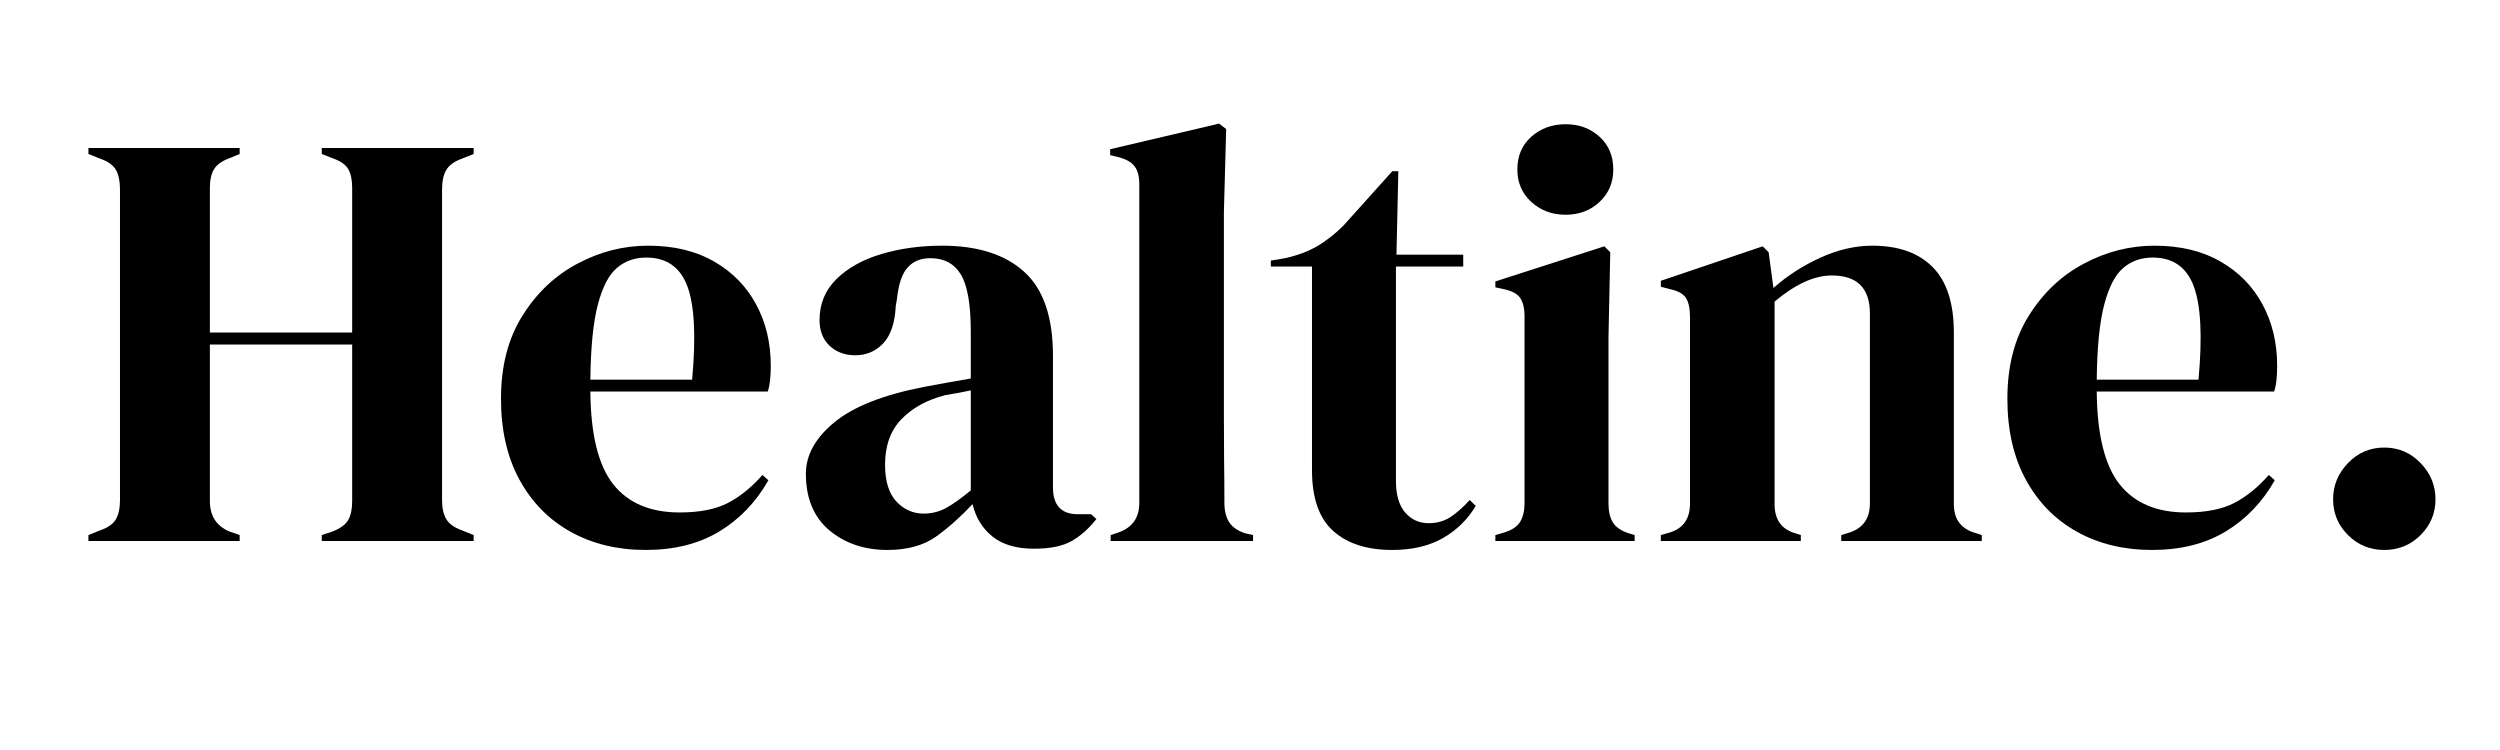 <svg xmlns="http://www.w3.org/2000/svg" xmlns:xlink="http://www.w3.org/1999/xlink" width="500" viewBox="0 0 375 112.5" height="150" preserveAspectRatio="xMidYMid meet"><defs><g></g></defs><g fill="#000000" fill-opacity="1"><g transform="translate(11.294, 81.15)"><g><path d="M 1.969 0 L 1.969 -0.891 L 3.75 -1.609 C 4.938 -2.023 5.723 -2.586 6.109 -3.297 C 6.504 -4.016 6.703 -4.941 6.703 -6.078 L 6.703 -52.781 C 6.703 -53.969 6.504 -54.922 6.109 -55.641 C 5.723 -56.359 4.938 -56.926 3.75 -57.344 L 1.969 -58.047 L 1.969 -58.953 L 24.656 -58.953 L 24.656 -58.047 L 23.125 -57.422 C 22 -57.004 21.227 -56.453 20.812 -55.766 C 20.395 -55.086 20.188 -54.156 20.188 -52.969 L 20.188 -31.266 L 41.531 -31.266 L 41.531 -52.969 C 41.531 -54.156 41.336 -55.086 40.953 -55.766 C 40.566 -56.453 39.773 -57.004 38.578 -57.422 L 36.969 -58.047 L 36.969 -58.953 L 59.75 -58.953 L 59.75 -58.047 L 57.969 -57.344 C 56.832 -56.926 56.055 -56.359 55.641 -55.641 C 55.223 -54.922 55.016 -53.969 55.016 -52.781 L 55.016 -6.078 C 55.016 -4.941 55.223 -4.016 55.641 -3.297 C 56.055 -2.586 56.832 -2.023 57.969 -1.609 L 59.75 -0.891 L 59.75 0 L 36.969 0 L 36.969 -0.891 L 38.578 -1.422 C 39.773 -1.898 40.566 -2.484 40.953 -3.172 C 41.336 -3.859 41.531 -4.797 41.531 -5.984 L 41.531 -29.469 L 20.188 -29.469 L 20.188 -5.984 C 20.188 -3.773 21.164 -2.254 23.125 -1.422 L 24.656 -0.891 L 24.656 0 Z M 1.969 0 "></path></g></g></g><g fill="#000000" fill-opacity="1"><g transform="translate(73.008, 81.15)"><g><path d="M 24.203 -44.297 C 28.078 -44.297 31.379 -43.504 34.109 -41.922 C 36.848 -40.348 38.945 -38.207 40.406 -35.5 C 41.875 -32.789 42.609 -29.711 42.609 -26.266 C 42.609 -25.609 42.578 -24.938 42.516 -24.25 C 42.453 -23.562 42.332 -22.953 42.156 -22.422 L 15.547 -22.422 C 15.598 -15.984 16.738 -11.348 18.969 -8.516 C 21.207 -5.691 24.531 -4.281 28.938 -4.281 C 31.914 -4.281 34.328 -4.754 36.172 -5.703 C 38.016 -6.66 39.742 -8.062 41.359 -9.906 L 42.25 -9.109 C 40.395 -5.836 37.938 -3.273 34.875 -1.422 C 31.812 0.422 28.133 1.344 23.844 1.344 C 19.613 1.344 15.863 0.438 12.594 -1.375 C 9.32 -3.195 6.758 -5.805 4.906 -9.203 C 3.062 -12.598 2.141 -16.645 2.141 -21.344 C 2.141 -26.227 3.211 -30.379 5.359 -33.797 C 7.504 -37.223 10.258 -39.828 13.625 -41.609 C 16.988 -43.398 20.516 -44.297 24.203 -44.297 Z M 23.938 -42.516 C 22.207 -42.516 20.734 -41.992 19.516 -40.953 C 18.297 -39.91 17.344 -38.062 16.656 -35.406 C 15.969 -32.758 15.598 -29.023 15.547 -24.203 L 30.812 -24.203 C 31.406 -30.691 31.164 -35.363 30.094 -38.219 C 29.02 -41.082 26.969 -42.516 23.938 -42.516 Z M 23.938 -42.516 "></path></g></g></g><g fill="#000000" fill-opacity="1"><g transform="translate(118.289, 81.15)"><g><path d="M 14.828 1.344 C 11.367 1.344 8.461 0.359 6.109 -1.609 C 3.766 -3.578 2.594 -6.406 2.594 -10.094 C 2.594 -12.895 4.02 -15.469 6.875 -17.812 C 9.738 -20.164 14.234 -21.938 20.359 -23.125 C 21.316 -23.312 22.391 -23.508 23.578 -23.719 C 24.766 -23.926 26.016 -24.145 27.328 -24.375 L 27.328 -31.438 C 27.328 -35.488 26.832 -38.332 25.844 -39.969 C 24.863 -41.602 23.332 -42.422 21.25 -42.422 C 19.82 -42.422 18.691 -41.957 17.859 -41.031 C 17.023 -40.113 16.488 -38.523 16.25 -36.266 L 16.078 -35.281 C 15.953 -32.719 15.32 -30.836 14.188 -29.641 C 13.062 -28.453 11.664 -27.859 10 -27.859 C 8.457 -27.859 7.176 -28.332 6.156 -29.281 C 5.145 -30.238 4.641 -31.523 4.641 -33.141 C 4.641 -35.578 5.488 -37.629 7.188 -39.297 C 8.883 -40.961 11.129 -42.211 13.922 -43.047 C 16.723 -43.879 19.766 -44.297 23.047 -44.297 C 28.336 -44.297 32.426 -43 35.312 -40.406 C 38.207 -37.82 39.656 -33.613 39.656 -27.781 L 39.656 -8.031 C 39.656 -5.352 40.906 -4.016 43.406 -4.016 L 45.375 -4.016 L 46.172 -3.297 C 45.047 -1.867 43.812 -0.77 42.469 0 C 41.125 0.77 39.234 1.156 36.797 1.156 C 34.172 1.156 32.098 0.547 30.578 -0.672 C 29.066 -1.891 28.07 -3.508 27.594 -5.531 C 25.812 -3.625 23.984 -2 22.109 -0.656 C 20.234 0.676 17.805 1.344 14.828 1.344 Z M 20.281 -4.109 C 21.469 -4.109 22.582 -4.391 23.625 -4.953 C 24.664 -5.523 25.898 -6.406 27.328 -7.594 L 27.328 -22.594 C 26.734 -22.477 26.141 -22.359 25.547 -22.234 C 24.953 -22.117 24.266 -22 23.484 -21.875 C 20.742 -21.164 18.555 -19.961 16.922 -18.266 C 15.285 -16.566 14.469 -14.289 14.469 -11.438 C 14.469 -8.988 15.031 -7.156 16.156 -5.938 C 17.289 -4.719 18.664 -4.109 20.281 -4.109 Z M 20.281 -4.109 "></path></g></g></g><g fill="#000000" fill-opacity="1"><g transform="translate(164.552, 81.15)"><g><path d="M 2.047 0 L 2.047 -0.891 L 3.125 -1.25 C 5.27 -1.969 6.344 -3.457 6.344 -5.719 L 6.344 -53.5 C 6.344 -54.688 6.102 -55.594 5.625 -56.219 C 5.145 -56.844 4.312 -57.305 3.125 -57.609 L 1.969 -57.875 L 1.969 -58.766 L 18.312 -62.609 L 19.375 -61.797 L 19.031 -49.297 L 19.031 -18.75 C 19.031 -16.551 19.039 -14.363 19.062 -12.188 C 19.094 -10.02 19.109 -7.863 19.109 -5.719 C 19.109 -4.531 19.348 -3.562 19.828 -2.812 C 20.305 -2.07 21.109 -1.52 22.234 -1.156 L 23.406 -0.891 L 23.406 0 Z M 2.047 0 "></path></g></g></g><g fill="#000000" fill-opacity="1"><g transform="translate(190.095, 81.15)"><g><path d="M 18.75 1.344 C 14.945 1.344 11.988 0.391 9.875 -1.516 C 7.758 -3.422 6.703 -6.457 6.703 -10.625 L 6.703 -41.172 L 0.531 -41.172 L 0.531 -42.062 L 2.672 -42.422 C 4.523 -42.836 6.117 -43.43 7.453 -44.203 C 8.797 -44.984 10.125 -46.023 11.438 -47.328 L 18.75 -55.469 L 19.656 -55.469 L 19.375 -42.953 L 29.391 -42.953 L 29.391 -41.172 L 19.297 -41.172 L 19.297 -9.016 C 19.297 -6.93 19.754 -5.352 20.672 -4.281 C 21.598 -3.207 22.773 -2.672 24.203 -2.672 C 25.453 -2.672 26.551 -2.984 27.5 -3.609 C 28.457 -4.242 29.41 -5.094 30.359 -6.156 L 31.266 -5.266 C 30.066 -3.242 28.426 -1.633 26.344 -0.438 C 24.258 0.75 21.727 1.344 18.75 1.344 Z M 18.75 1.344 "></path></g></g></g><g fill="#000000" fill-opacity="1"><g transform="translate(222.336, 81.15)"><g><path d="M 12.5 -48.938 C 10.477 -48.938 8.766 -49.578 7.359 -50.859 C 5.961 -52.141 5.266 -53.766 5.266 -55.734 C 5.266 -57.754 5.961 -59.391 7.359 -60.641 C 8.766 -61.891 10.477 -62.516 12.5 -62.516 C 14.531 -62.516 16.227 -61.891 17.594 -60.641 C 18.969 -59.391 19.656 -57.754 19.656 -55.734 C 19.656 -53.766 18.969 -52.141 17.594 -50.859 C 16.227 -49.578 14.531 -48.938 12.5 -48.938 Z M 1.969 0 L 1.969 -0.891 L 3.219 -1.25 C 4.406 -1.602 5.223 -2.141 5.672 -2.859 C 6.117 -3.578 6.344 -4.531 6.344 -5.719 L 6.344 -33.672 C 6.344 -34.922 6.117 -35.859 5.672 -36.484 C 5.223 -37.109 4.406 -37.539 3.219 -37.781 L 1.969 -38.047 L 1.969 -38.938 L 18.312 -44.203 L 19.203 -43.312 L 18.938 -30.641 L 18.938 -5.625 C 18.938 -4.438 19.16 -3.484 19.609 -2.766 C 20.055 -2.055 20.844 -1.52 21.969 -1.156 L 22.859 -0.891 L 22.859 0 Z M 1.969 0 "></path></g></g></g><g fill="#000000" fill-opacity="1"><g transform="translate(247.343, 81.15)"><g><path d="M 1.781 0 L 1.781 -0.891 L 3.031 -1.25 C 5.113 -1.844 6.156 -3.301 6.156 -5.625 L 6.156 -33.578 C 6.156 -34.891 5.945 -35.859 5.531 -36.484 C 5.113 -37.109 4.312 -37.539 3.125 -37.781 L 1.781 -38.141 L 1.781 -39.031 L 17.062 -44.203 L 17.953 -43.312 L 18.672 -37.953 C 20.754 -39.797 23.102 -41.312 25.719 -42.5 C 28.344 -43.695 30.938 -44.297 33.5 -44.297 C 37.426 -44.297 40.445 -43.223 42.562 -41.078 C 44.676 -38.941 45.734 -35.672 45.734 -31.266 L 45.734 -5.531 C 45.734 -3.207 46.863 -1.75 49.125 -1.156 L 49.922 -0.891 L 49.922 0 L 28.844 0 L 28.844 -0.891 L 30.016 -1.25 C 32.098 -1.906 33.141 -3.363 33.141 -5.625 L 33.141 -34.125 C 33.141 -37.926 31.234 -39.828 27.422 -39.828 C 24.797 -39.828 21.938 -38.52 18.844 -35.906 L 18.844 -5.531 C 18.844 -3.207 19.883 -1.75 21.969 -1.156 L 22.781 -0.891 L 22.781 0 Z M 1.781 0 "></path></g></g></g><g fill="#000000" fill-opacity="1"><g transform="translate(298.965, 81.15)"><g><path d="M 24.203 -44.297 C 28.078 -44.297 31.379 -43.504 34.109 -41.922 C 36.848 -40.348 38.945 -38.207 40.406 -35.5 C 41.875 -32.789 42.609 -29.711 42.609 -26.266 C 42.609 -25.609 42.578 -24.938 42.516 -24.25 C 42.453 -23.562 42.332 -22.953 42.156 -22.422 L 15.547 -22.422 C 15.598 -15.984 16.738 -11.348 18.969 -8.516 C 21.207 -5.691 24.531 -4.281 28.938 -4.281 C 31.914 -4.281 34.328 -4.754 36.172 -5.703 C 38.016 -6.66 39.742 -8.062 41.359 -9.906 L 42.25 -9.109 C 40.395 -5.836 37.938 -3.273 34.875 -1.422 C 31.812 0.422 28.133 1.344 23.844 1.344 C 19.613 1.344 15.863 0.438 12.594 -1.375 C 9.32 -3.195 6.758 -5.805 4.906 -9.203 C 3.062 -12.598 2.141 -16.645 2.141 -21.344 C 2.141 -26.227 3.211 -30.379 5.359 -33.797 C 7.504 -37.223 10.258 -39.828 13.625 -41.609 C 16.988 -43.398 20.516 -44.297 24.203 -44.297 Z M 23.938 -42.516 C 22.207 -42.516 20.734 -41.992 19.516 -40.953 C 18.297 -39.91 17.344 -38.062 16.656 -35.406 C 15.969 -32.758 15.598 -29.023 15.547 -24.203 L 30.812 -24.203 C 31.406 -30.691 31.164 -35.363 30.094 -38.219 C 29.02 -41.082 26.969 -42.516 23.938 -42.516 Z M 23.938 -42.516 "></path></g></g></g><g fill="#000000" fill-opacity="1"><g transform="translate(344.246, 81.15)"><g><path d="M 13.391 1.344 C 11.254 1.344 9.441 0.598 7.953 -0.891 C 6.461 -2.379 5.719 -4.164 5.719 -6.25 C 5.719 -8.332 6.461 -10.145 7.953 -11.688 C 9.441 -13.238 11.254 -14.016 13.391 -14.016 C 15.535 -14.016 17.352 -13.238 18.844 -11.688 C 20.332 -10.145 21.078 -8.332 21.078 -6.25 C 21.078 -4.164 20.332 -2.379 18.844 -0.891 C 17.352 0.598 15.535 1.344 13.391 1.344 Z M 13.391 1.344 "></path></g></g></g><g fill="#000000" fill-opacity="1"><g transform="translate(371.043, 81.15)"><g></g></g></g></svg>